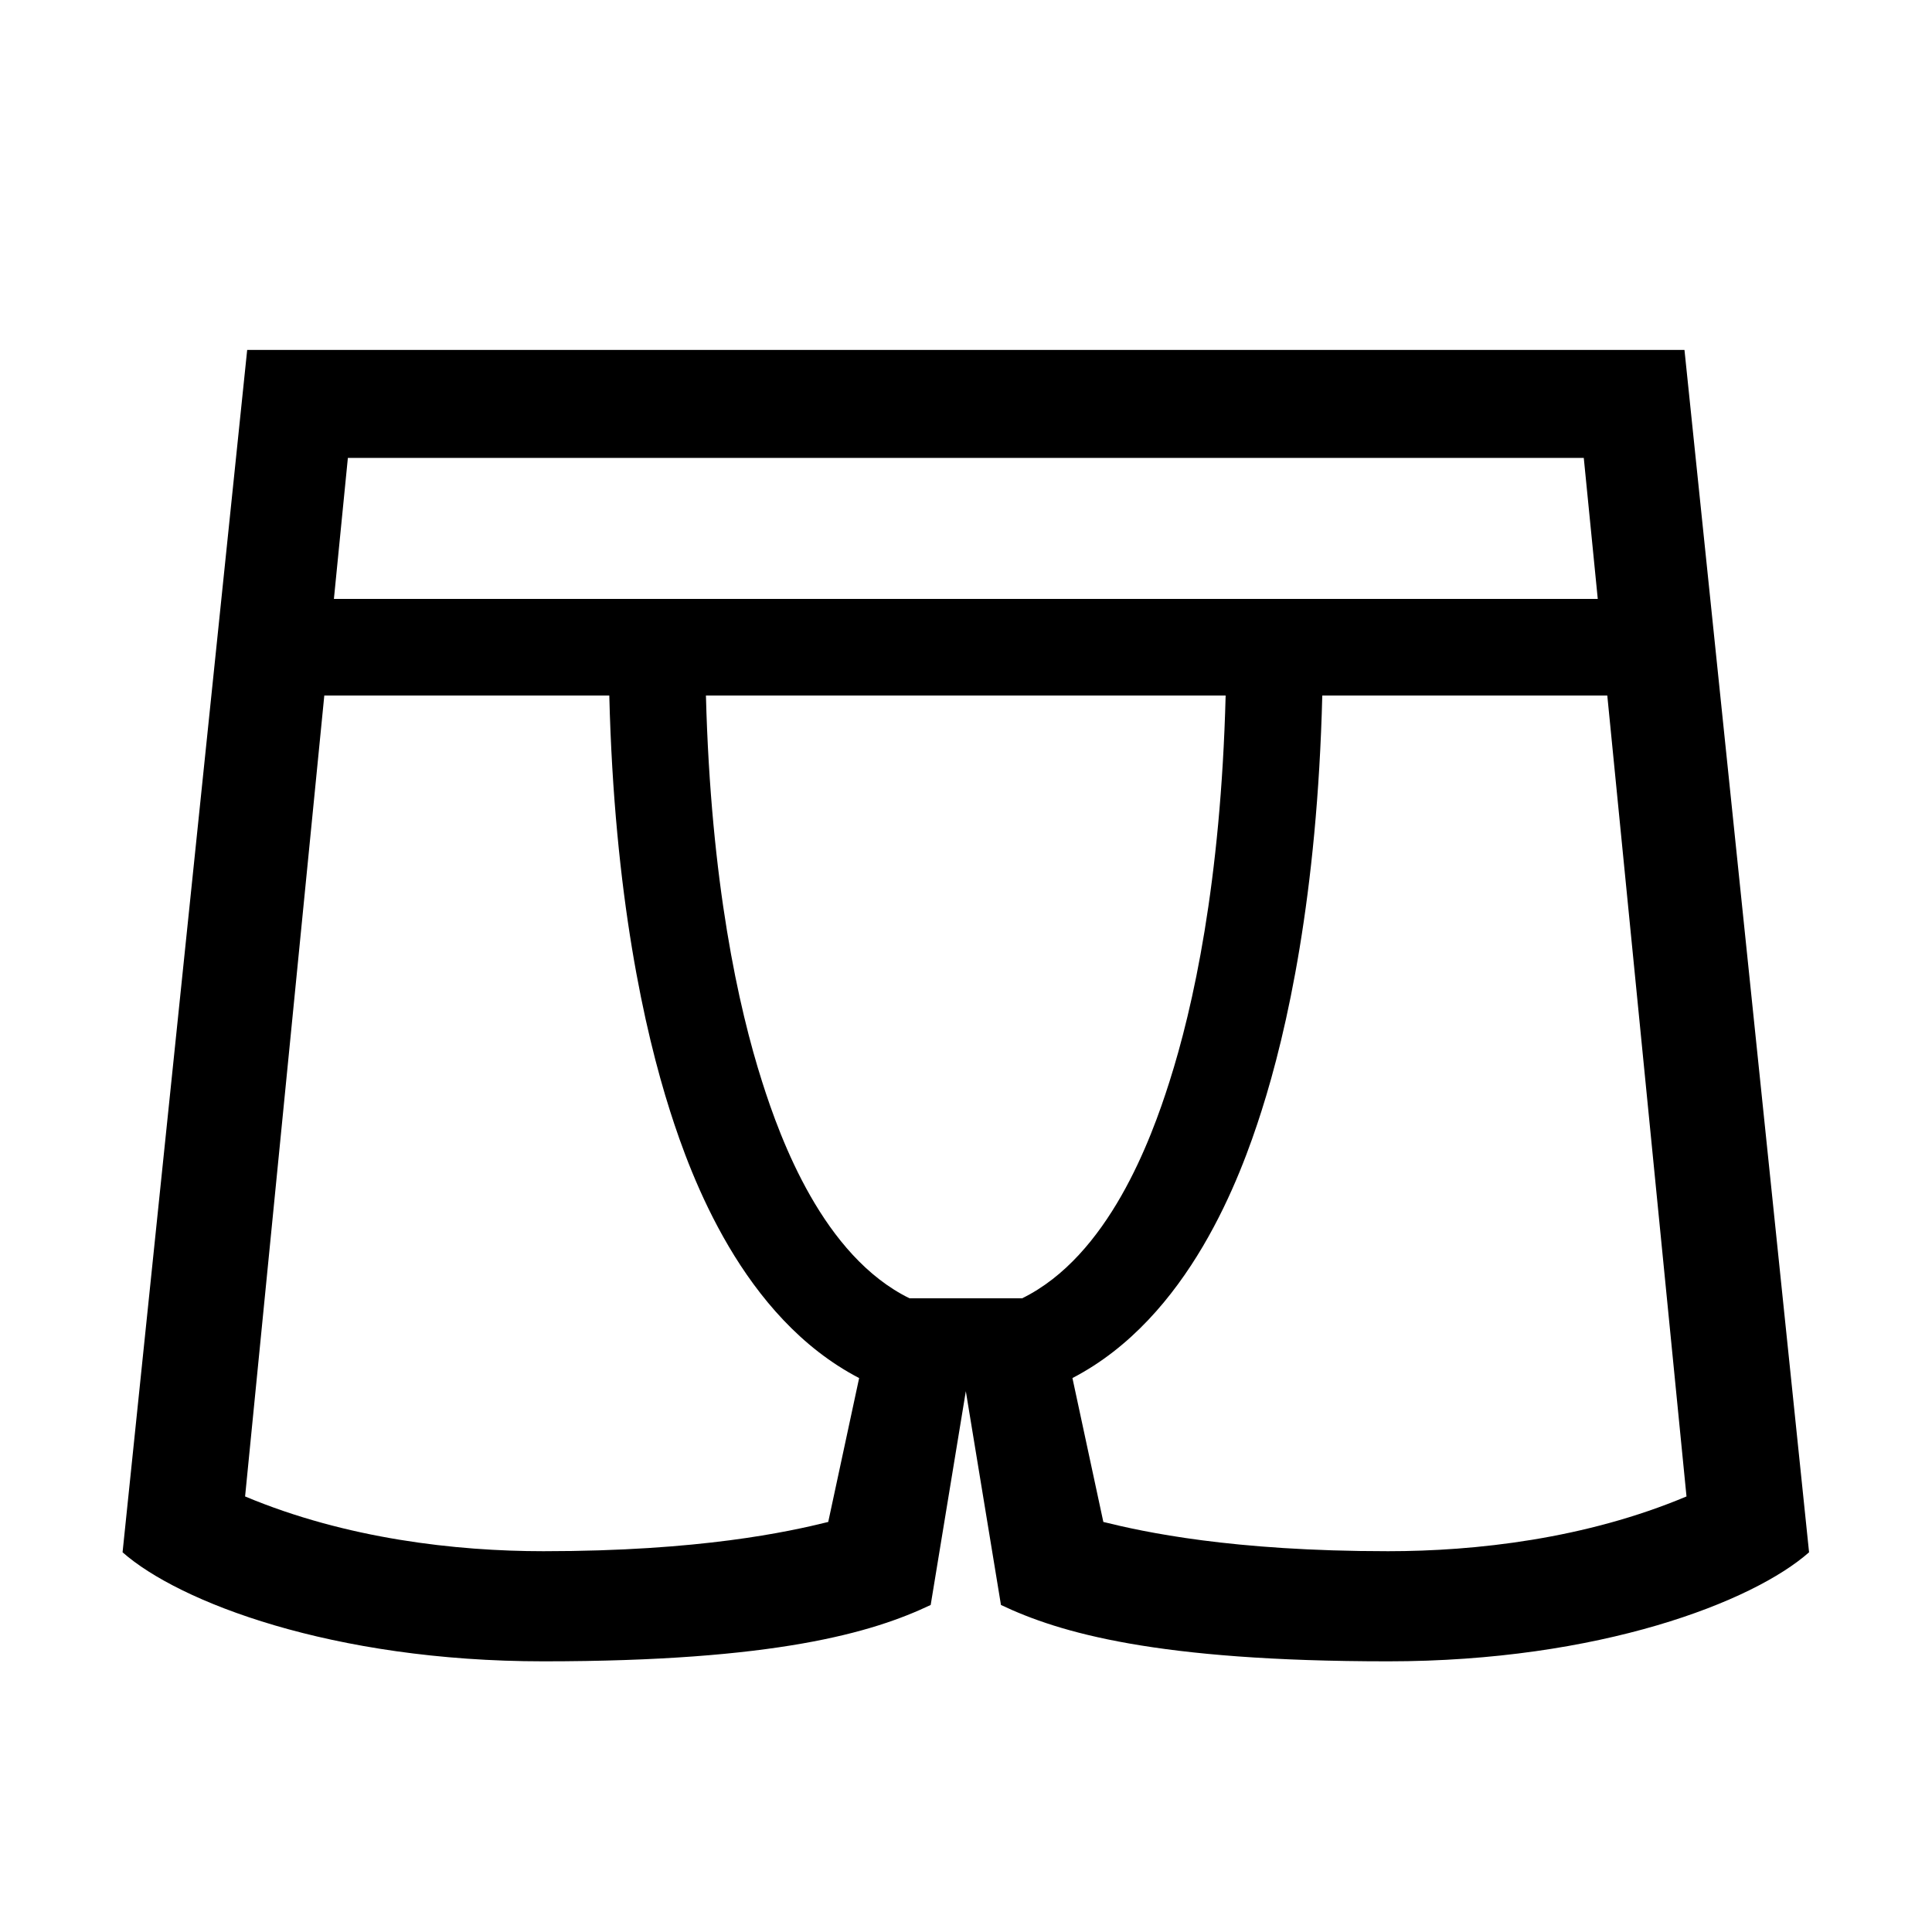 <?xml version="1.0" encoding="UTF-8"?> <svg xmlns="http://www.w3.org/2000/svg" id="icon" viewBox="0 0 1000 1000"><path d="M871.88,181.13H127.94L63.44,803.46c29,25.64,108.46,56.44,217.86,56.44,120.05,0,170.26-14.84,200.42-29.17l18.19-110.65L518.1,830.73c30.15,14.33,80.37,29.17,200.42,29.17,109.4,0,188.88-30.8,217.85-56.44ZM819.76,237,827,310H172.83l7.23-73ZM529.05,672H470.77C426.1,650.11,404,589.91,394.48,559.91,382.25,521.53,367.9,456.76,365.39,360h269c-2.51,96.76-16.86,161.53-29.09,199.91C595.79,589.91,573.71,650.11,529.05,672ZM281.3,802.9c-45.22,0-102.09-6.39-154.44-28.34l41-414.56H315.37c2.58,103.36,18.19,173.41,31.46,215.09,10.78,33.83,37.51,106.84,97.86,138.19l-16,74.48C407.91,792.9,362.48,802.9,281.3,802.9Zm289.79-15.14-16-74.48c60.35-31.35,87.08-104.36,97.85-138.19,13.28-41.68,28.88-111.73,31.47-215.09H831.93l41,414.56c-52.34,22-109.21,28.34-154.43,28.34C637.34,802.9,591.9,792.9,571.09,787.76Z"></path></svg> 
